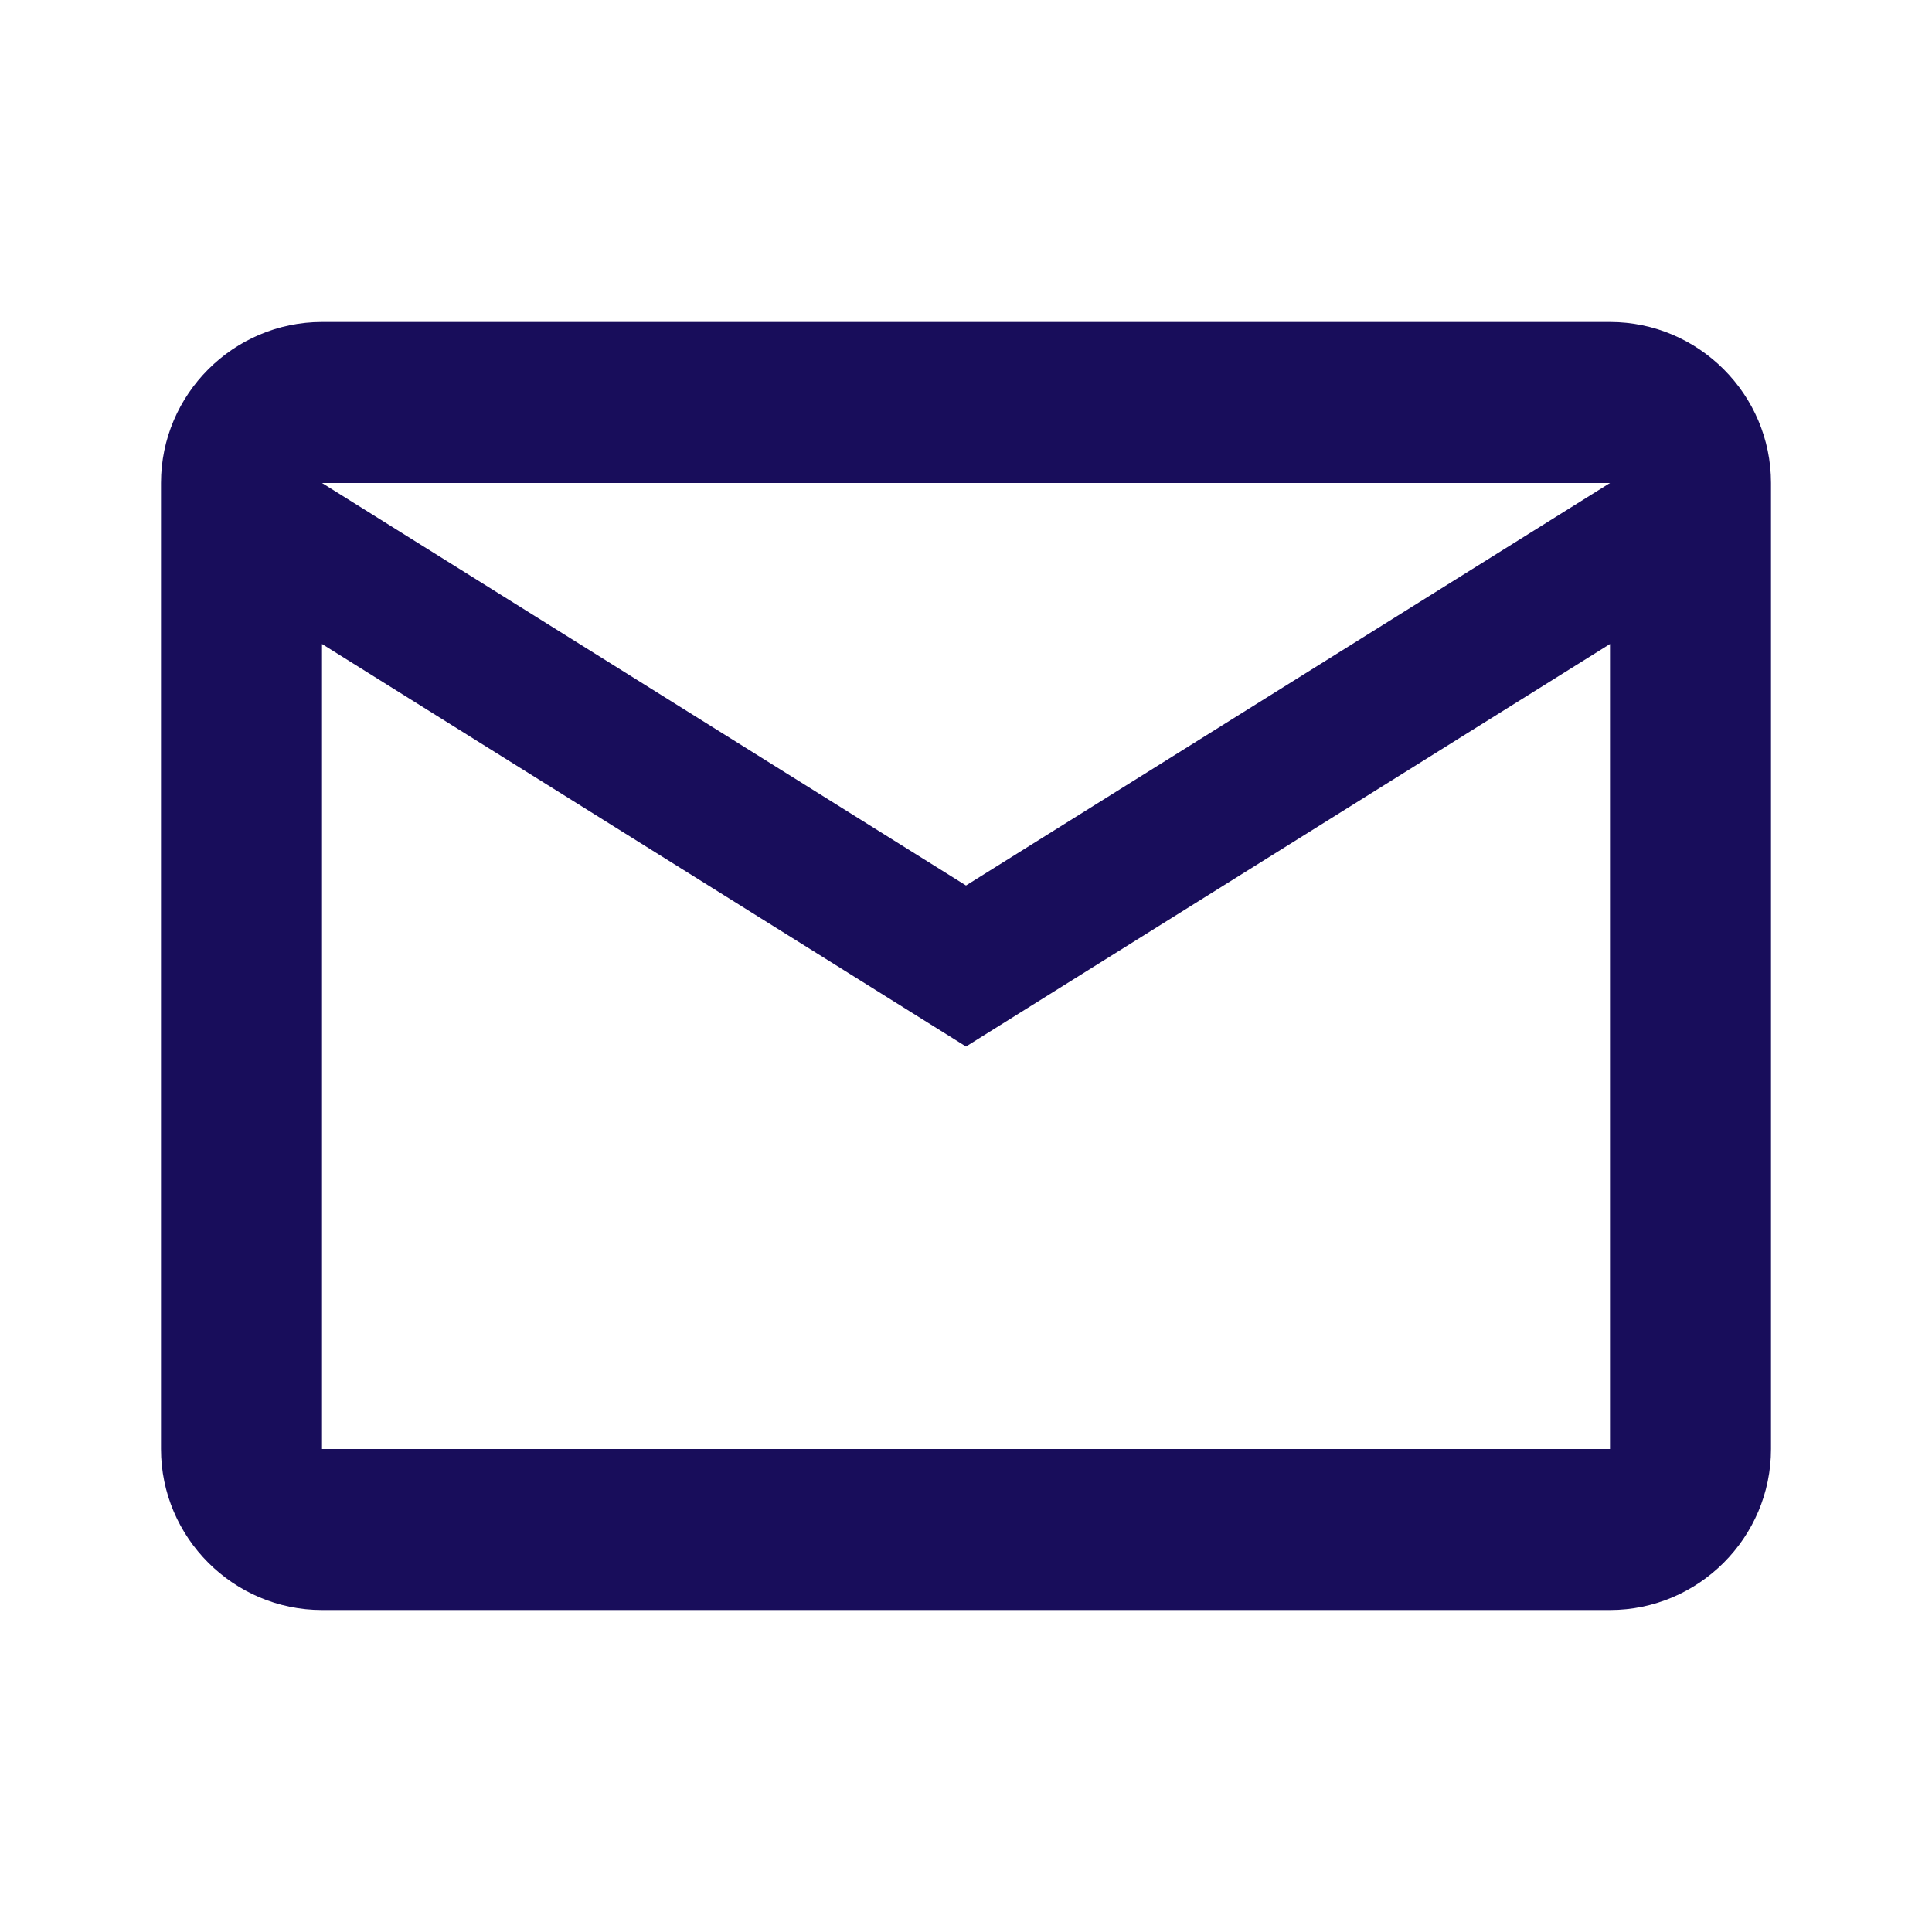 <svg width="24" height="24" viewBox="0 0 24 24" fill="none" xmlns="http://www.w3.org/2000/svg">
    <g clip-path="url(#clip0_681_728)">
        <path
            d="M22 6C22 4.9 21.1 4 20 4H4C2.9 4 2 4.9 2 6V18C2 19.1 2.9 20 4 20H20C21.1 20 22 19.1 22 18V6ZM20 6L12 11L4 6H20ZM20 18H4V8L12 13L20 8V18Z"
            fill="#180D5B" />
    </g>
    <defs>
        <clipPath id="clip0_681_728">
            <rect width="24" height="24" fill="white" />
        </clipPath>
    </defs>
</svg>